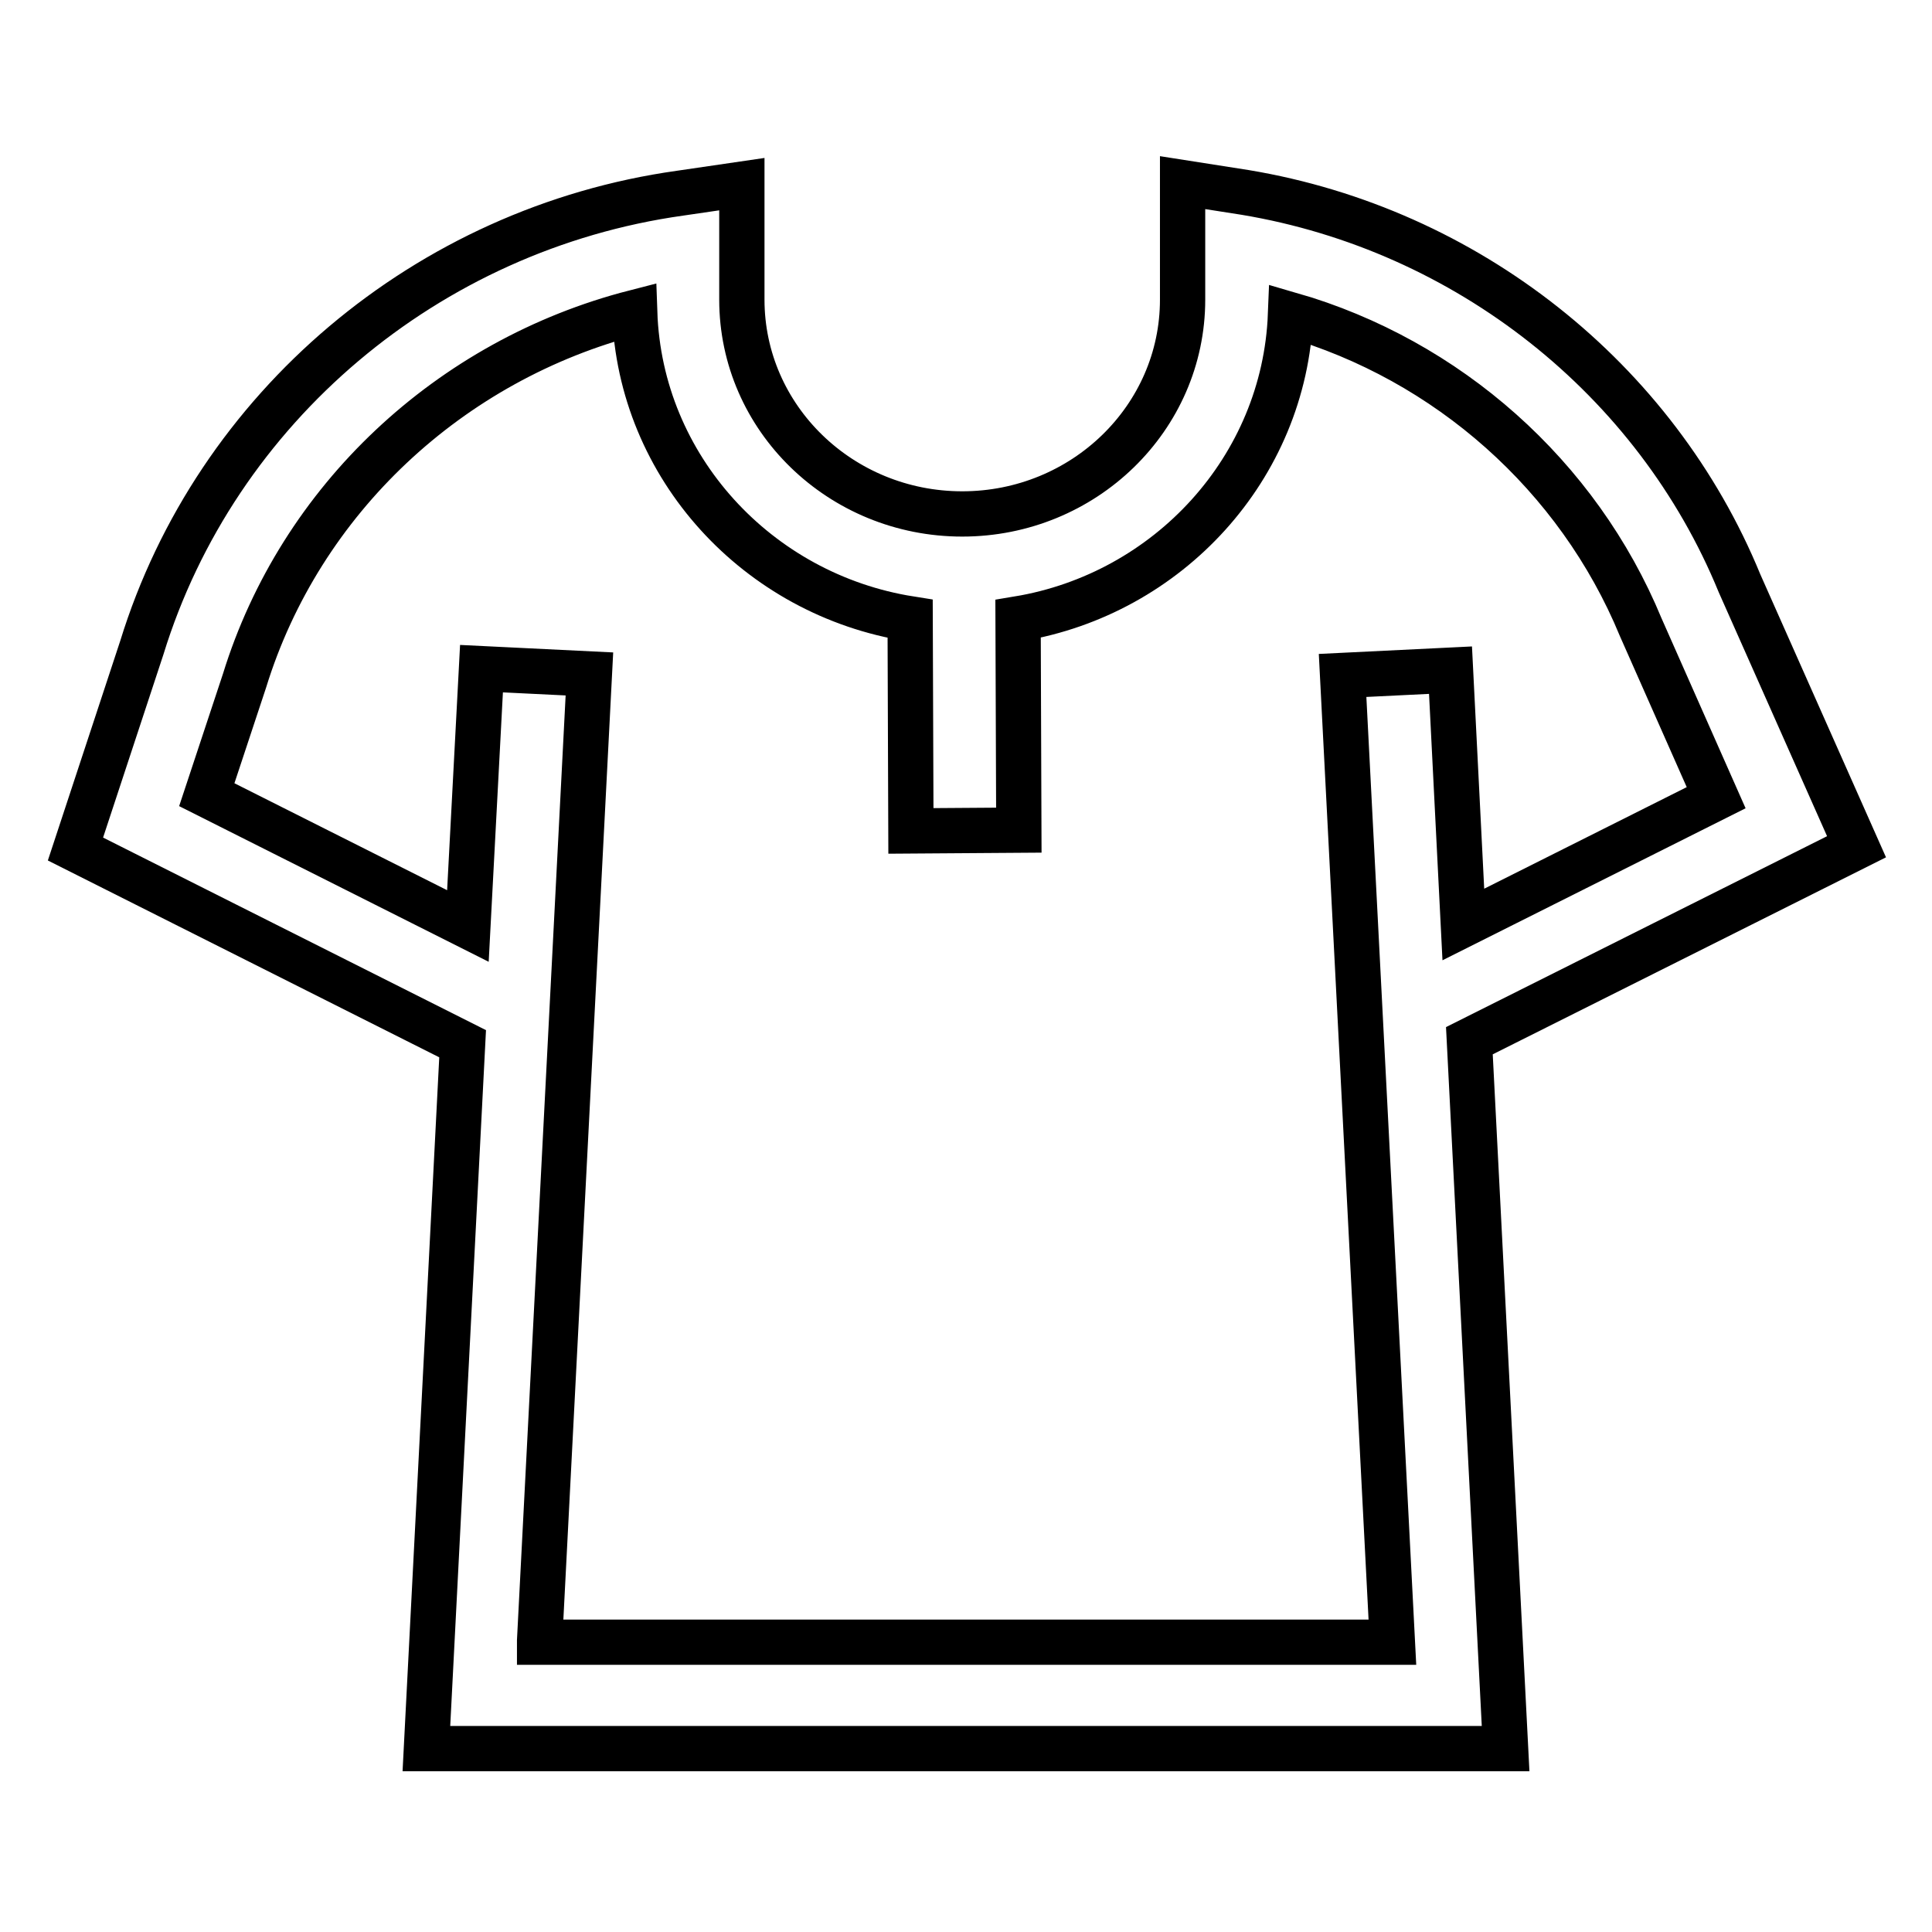 <?xml version="1.0" encoding="utf-8"?>
<!-- Svg Vector Icons : http://www.onlinewebfonts.com/icon -->
<!DOCTYPE svg PUBLIC "-//W3C//DTD SVG 1.1//EN" "http://www.w3.org/Graphics/SVG/1.1/DTD/svg11.dtd">
<svg version="1.1" xmlns="http://www.w3.org/2000/svg" xmlns:xlink="http://www.w3.org/1999/xlink" x="0px" y="0px" viewBox="0 0 256 256" enable-background="new 0 0 256 256" xml:space="preserve">
<g> <path stroke-width="6" fill-opacity="0" stroke="#000000"  d="M246,112.2l-15.5-34.9c-11.1-27.1-36.1-46.9-65.5-51.8l-8.3-1.3v15.5c0,15.7-13.1,28.4-29.2,28.4 c-16.1,0-29.2-12.7-29.2-28.4V24.4l-8.2,1.2C56.6,30.3,28.6,54,18.8,85.8L10,112.5l51.3,25.8l-4.8,93.4h143l-4.8-93.8L246,112.2 L246,112.2z M71.5,217.4l6.6-128.1l-14.3-0.7l-1.8,34.1l-34.6-17.4l5-15.1c7.4-24,27.2-42.5,51.7-48.8 c0.7,20.5,16.3,37.4,36.5,40.6l0.1,28.1L135,110L134.9,82c19.9-3.3,35.3-20,36.1-40.3c20.8,6,38.1,21.3,46.4,41.4l10,22.6 l-33.5,16.8l-1.7-33.7l-14.3,0.7l6.6,128.1H71.5L71.5,217.4z"/></g>
</svg>